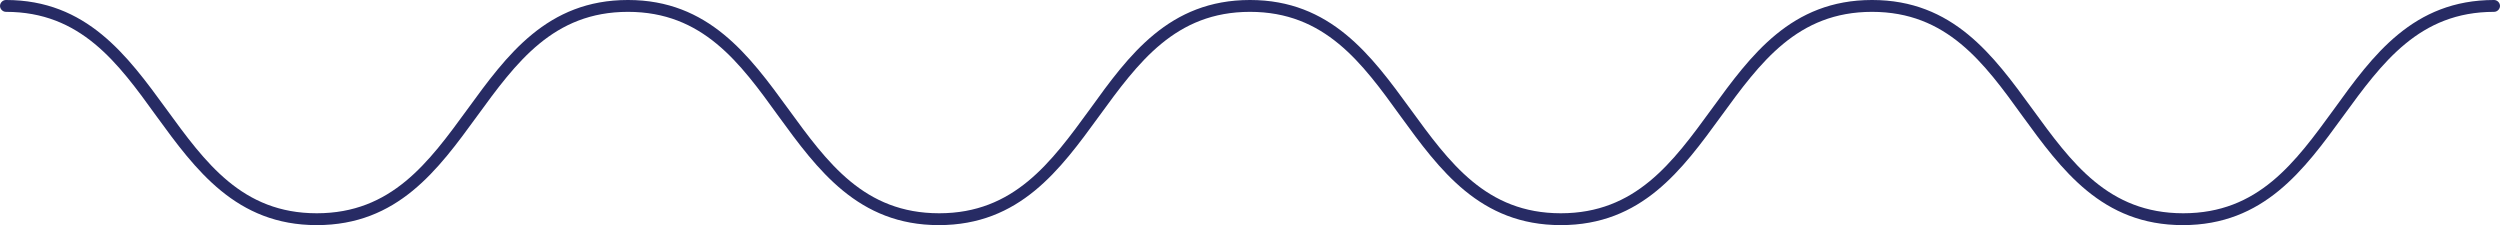 <?xml version="1.0" encoding="UTF-8" standalone="no"?><!-- Generator: Adobe Illustrator 23.0.3, SVG Export Plug-In . SVG Version: 6.00 Build 0)  --><svg xmlns="http://www.w3.org/2000/svg" enable-background="new 0 0 633 57" fill="#272b64" id="Layer_1" version="1.1" viewBox="0 0 633 57" x="0px" xml:space="preserve" y="0px">
<g id="change1_1">
	<path d="m552.7 57c-20.5 0-30.7-14-40.6-27.6-9.8-13.6-19.2-26.4-38.1-26.4s-28.3 12.8-38.2 26.4-20.1 27.6-40.6 27.6-30.7-14-40.6-27.6c-9.8-13.6-19.2-26.4-38.1-26.4s-28.3 12.8-38.2 26.4c-9.9 13.6-20.1 27.6-40.6 27.6-20.4 0-30.7-14-40.6-27.6-9.8-13.6-19.2-26.4-38.1-26.4s-28.3 12.8-38.2 26.4-20.1 27.6-40.6 27.6c-20.4 0-30.7-14-40.6-27.6-9.8-13.6-19.2-26.4-38.1-26.4-0.8 0-1.5-0.7-1.5-1.5s0.7-1.5 1.5-1.5c20.4 0 30.7 14 40.6 27.6s19.2 26.4 38.1 26.4 28.3-12.8 38.2-26.4 20.1-27.6 40.6-27.6c20.4 0 30.7 14 40.6 27.6s19.2 26.4 38.2 26.4c18.9 0 28.3-12.8 38.2-26.4 9.8-13.6 20-27.6 40.5-27.6 20.4 0 30.7 14 40.6 27.6s19.2 26.4 38.1 26.4 28.3-12.8 38.2-26.4 20.1-27.6 40.6-27.6 30.7 14 40.6 27.6 19.2 26.4 38.2 26.4 28.3-12.8 38.2-26.4c9.8-13.6 20-27.6 40.5-27.6 0.8 0 1.5 0.7 1.5 1.5s-0.7 1.5-1.5 1.5c-18.9 0-28.3 12.8-38.2 26.4s-20.1 27.6-40.6 27.6z" fill="inherit"/>
</g>
</svg>